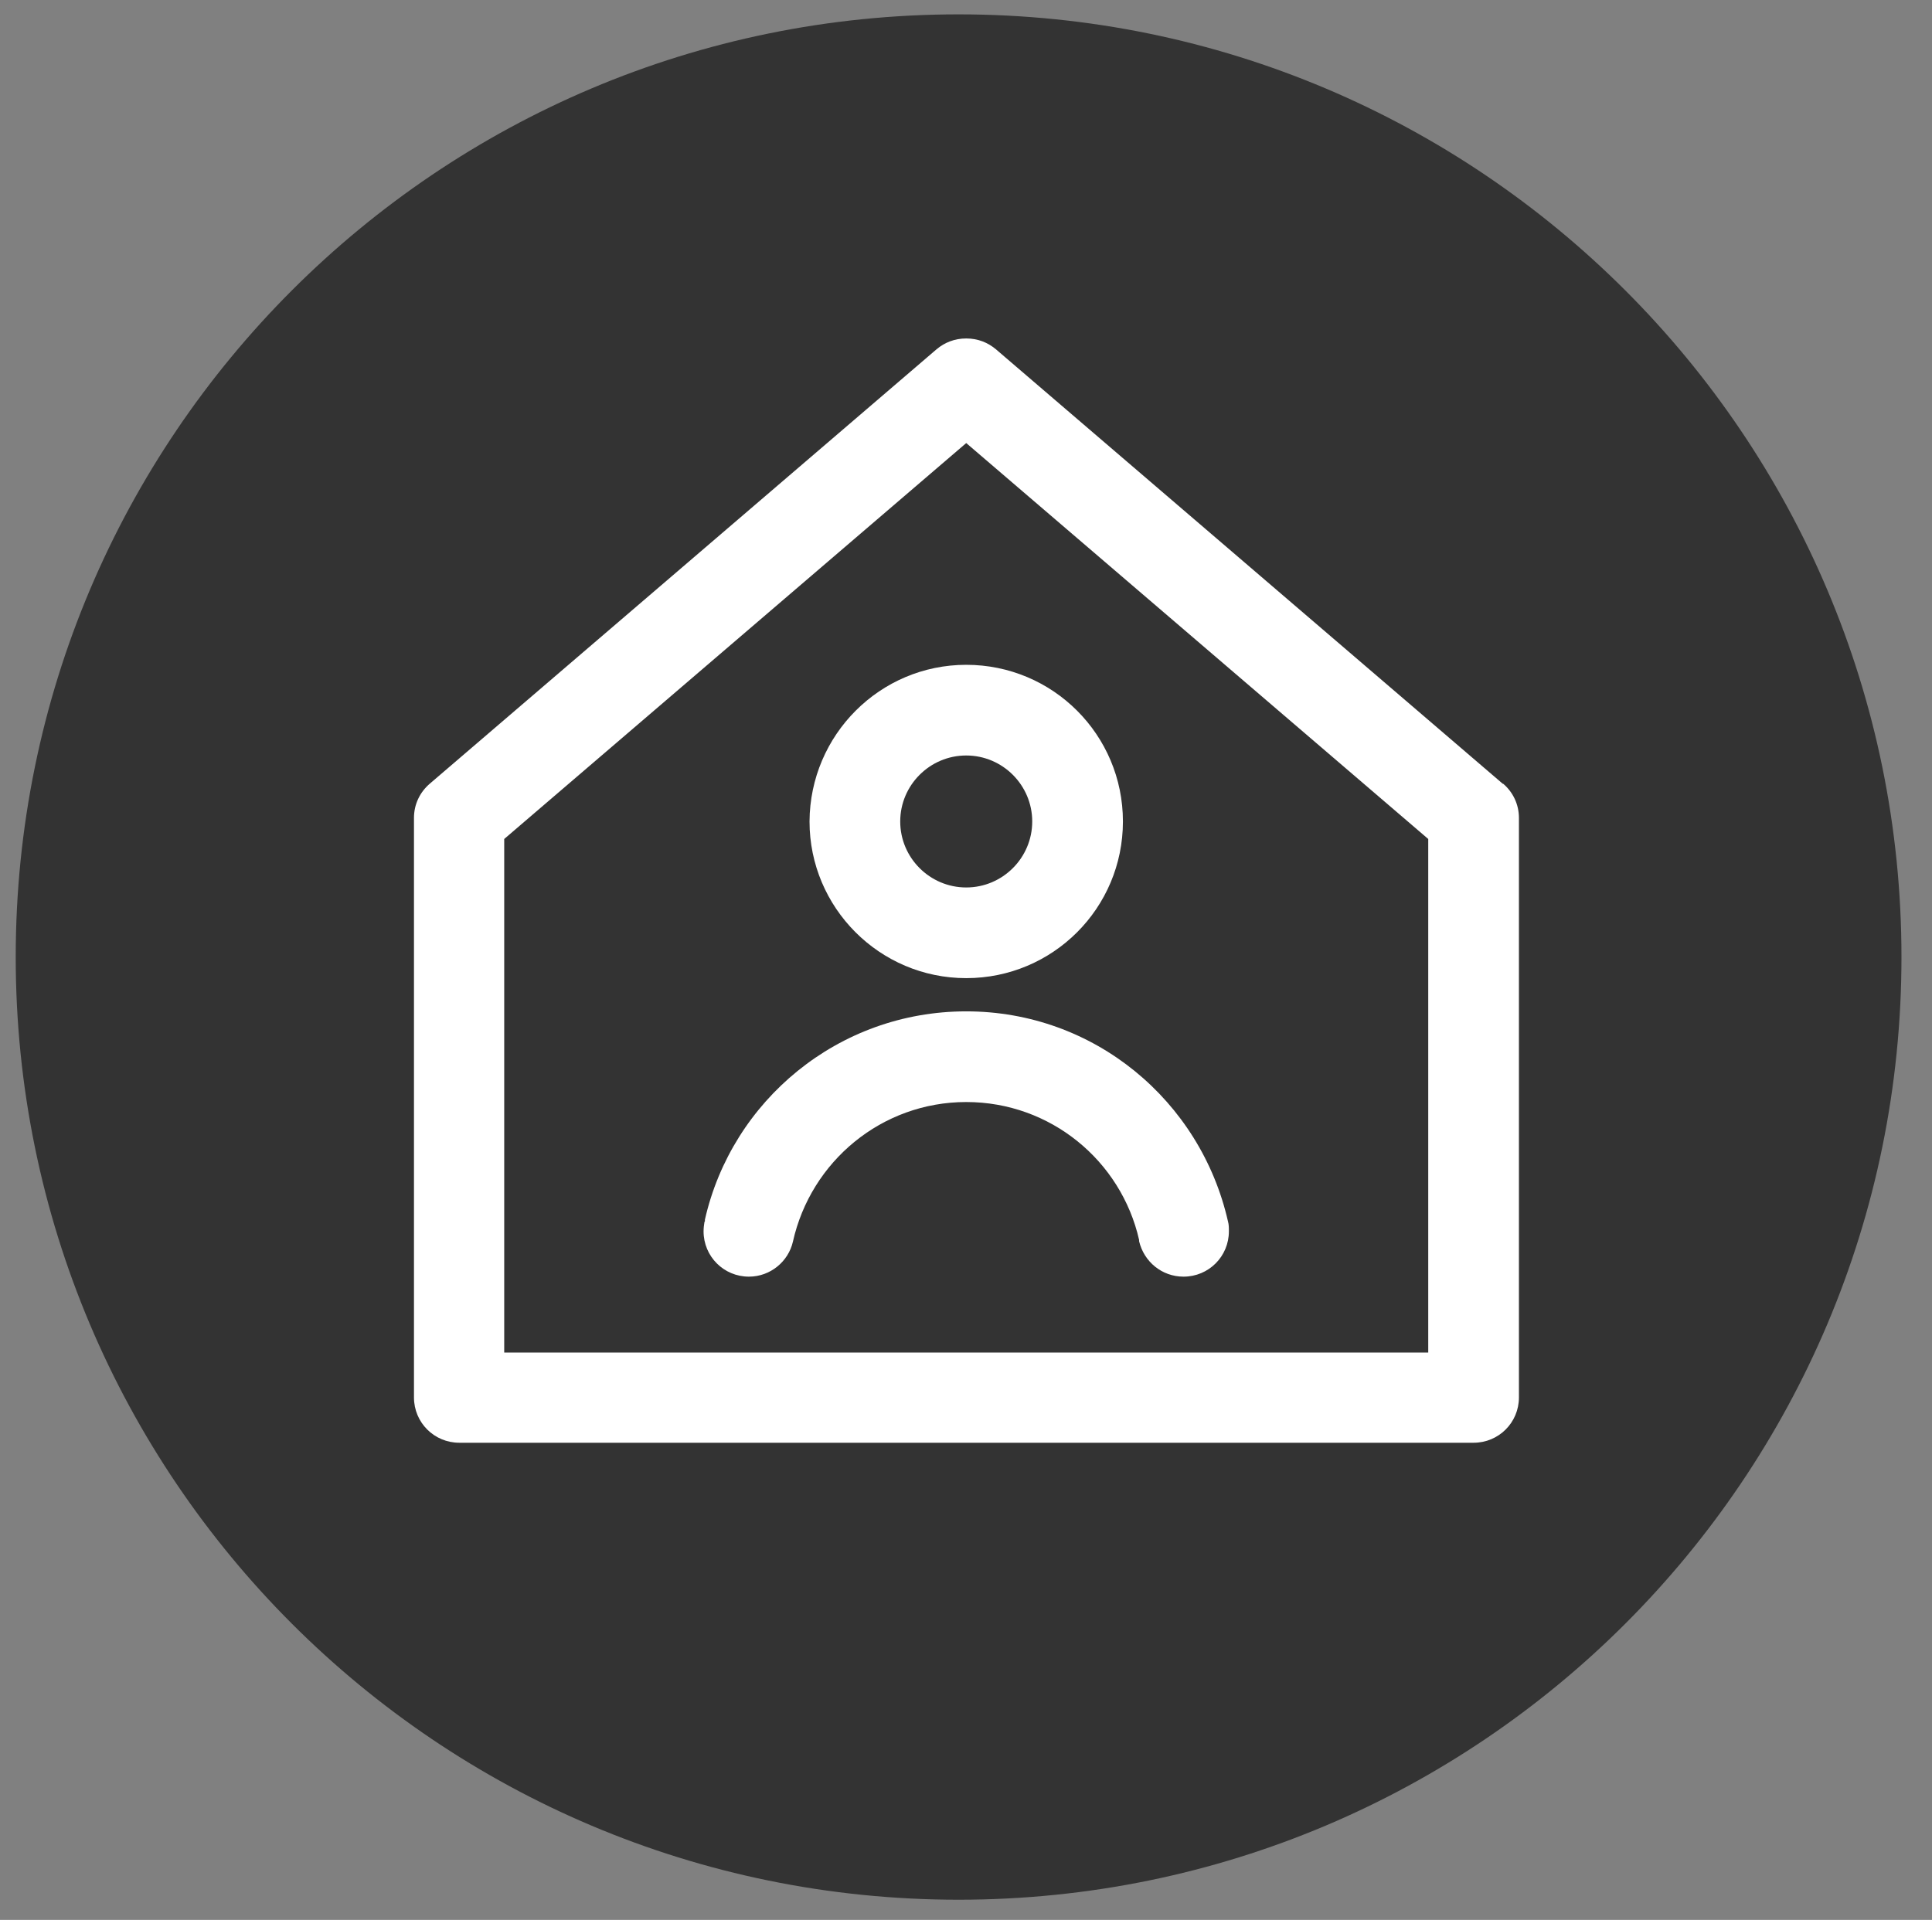 <?xml version="1.0" encoding="UTF-8"?>
<svg id="Layer_3" xmlns="http://www.w3.org/2000/svg" version="1.1" viewBox="0 0 43.03 42.77">
  <rect x="0" y="0" width="43.03" height="42.77" fill="#808080" stroke="none"/>
  <!-- Generator: Adobe Illustrator 29.7.1, SVG Export Plug-In . SVG Version: 2.1.1 Build 8)  -->
  <defs>
    <style>
      .st0 {
        fill: #333;
      }

      .st1 {
        fill: #fff;
      }
    </style>
  </defs>
  <path class="st0" d="M21.35,42.32c11.6,0,21-9.4,21-21S32.95.32,21.35.32.35,9.72.35,21.32s9.4,21,21,21Z"/>
  <path class="st1" d="M33.47,17.46l-11.29-9.68c-.18-.15-.4-.24-.66-.24s-.48.09-.66.24h0s-11.29,9.68-11.29,9.68c-.22.19-.35.46-.35.76h0v12.91c0,.56.45,1.01,1.01,1.01h22.59c.56,0,1.01-.45,1.01-1.01v-12.91c0-.31-.14-.58-.35-.76h0ZM31.8,30.13H11.23v-11.44l10.29-8.82,10.29,8.82v11.44ZM18.03,18.3c0,1.92,1.56,3.49,3.49,3.49s3.49-1.56,3.49-3.49-1.56-3.49-3.49-3.49h0c-1.92,0-3.48,1.56-3.49,3.49h0ZM22.99,18.3c0,.81-.66,1.47-1.47,1.47s-1.47-.66-1.47-1.47.66-1.47,1.47-1.47h0c.81,0,1.47.66,1.47,1.47h0ZM15.69,27.22c-.01.06-.02.14-.02.21,0,.56.45,1.01,1.01,1.01.48,0,.88-.34.98-.78h0c.4-1.79,1.98-3.11,3.86-3.11s3.45,1.31,3.85,3.07v.03c.11.46.51.79.99.79.56,0,1.01-.45,1.01-1.01,0-.08,0-.15-.02-.22h0c-.61-2.69-2.98-4.68-5.83-4.68s-5.22,1.99-5.82,4.64v.04s0,0,0,0Z"/>
</svg>